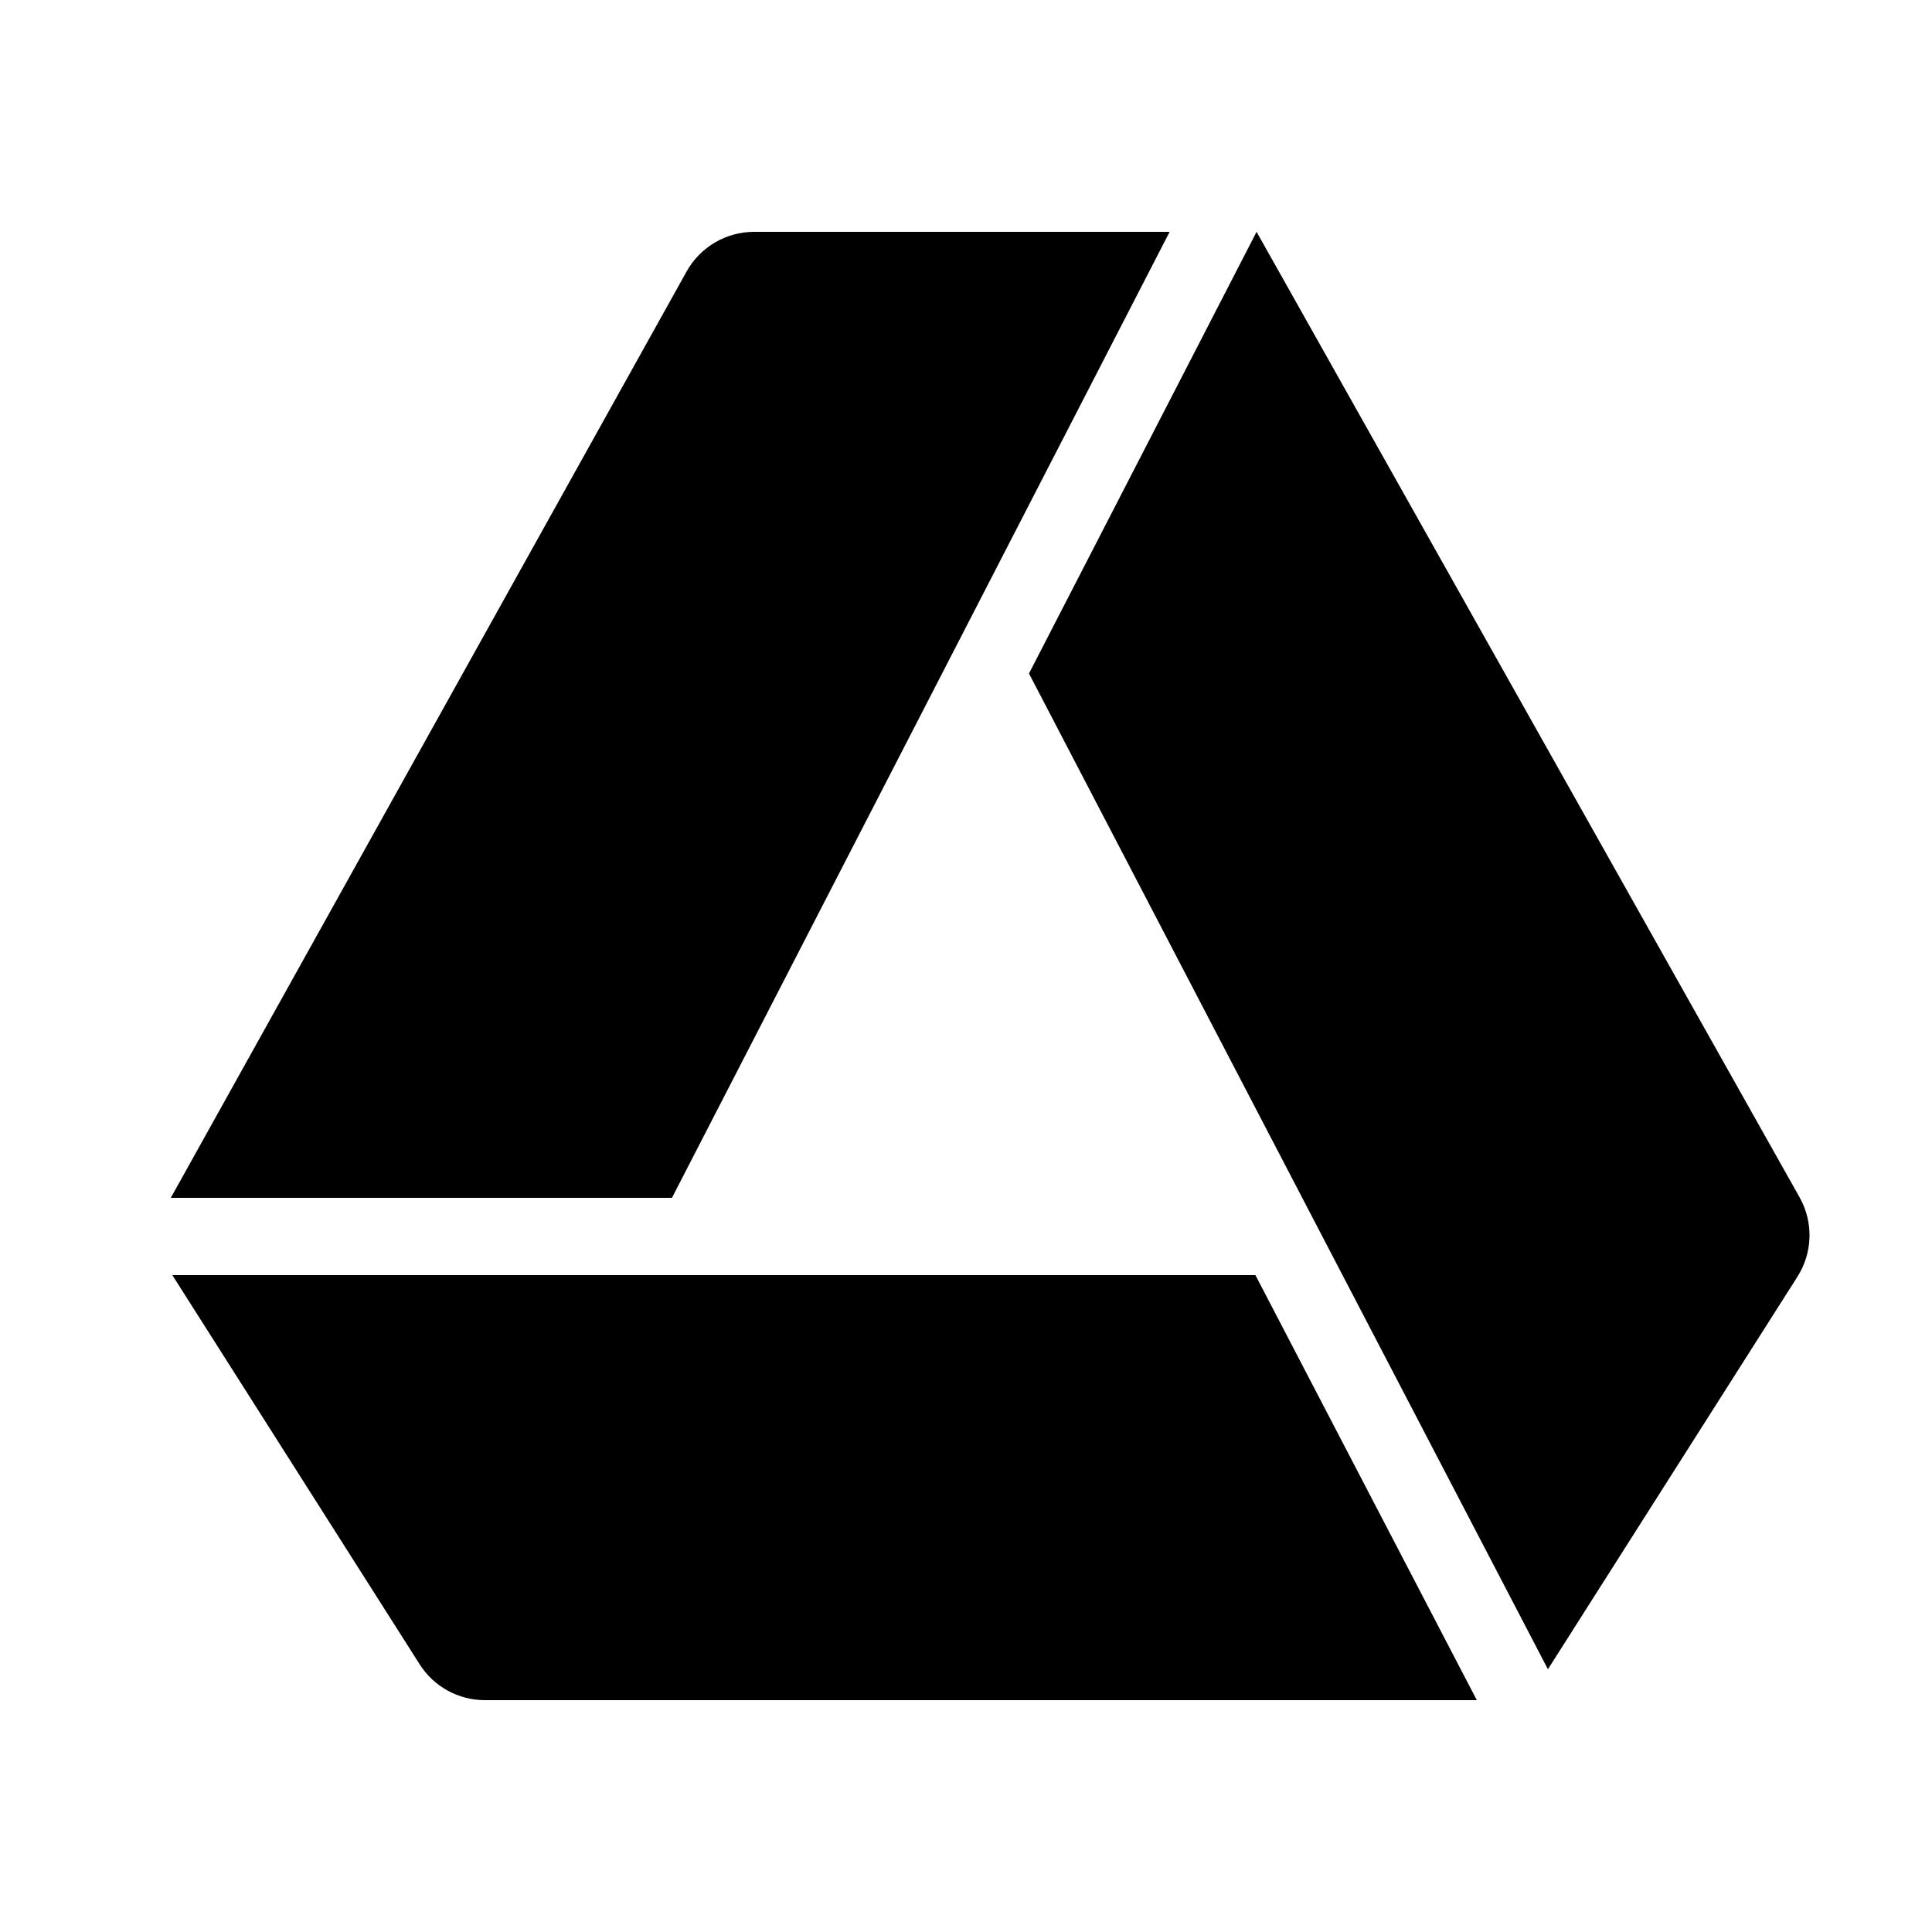 <svg width="80" height="80" viewBox="0 0 80 80" fill="none" xmlns="http://www.w3.org/2000/svg">
<path d="M7.072 49.6H27.824L48.432 9.6H31.226C30.064 9.6 28.995 10.229 28.43 11.243L7.072 49.6ZM42.608 27.888L64.096 69.12L74.429 52.864C75.061 51.869 75.096 50.606 74.517 49.579L52.032 9.6L42.608 27.888ZM7.136 52.8L17.378 68.917C17.965 69.84 18.982 70.4 20.078 70.4H61.152L51.984 52.8H7.136Z" fill="black"/>
</svg>
